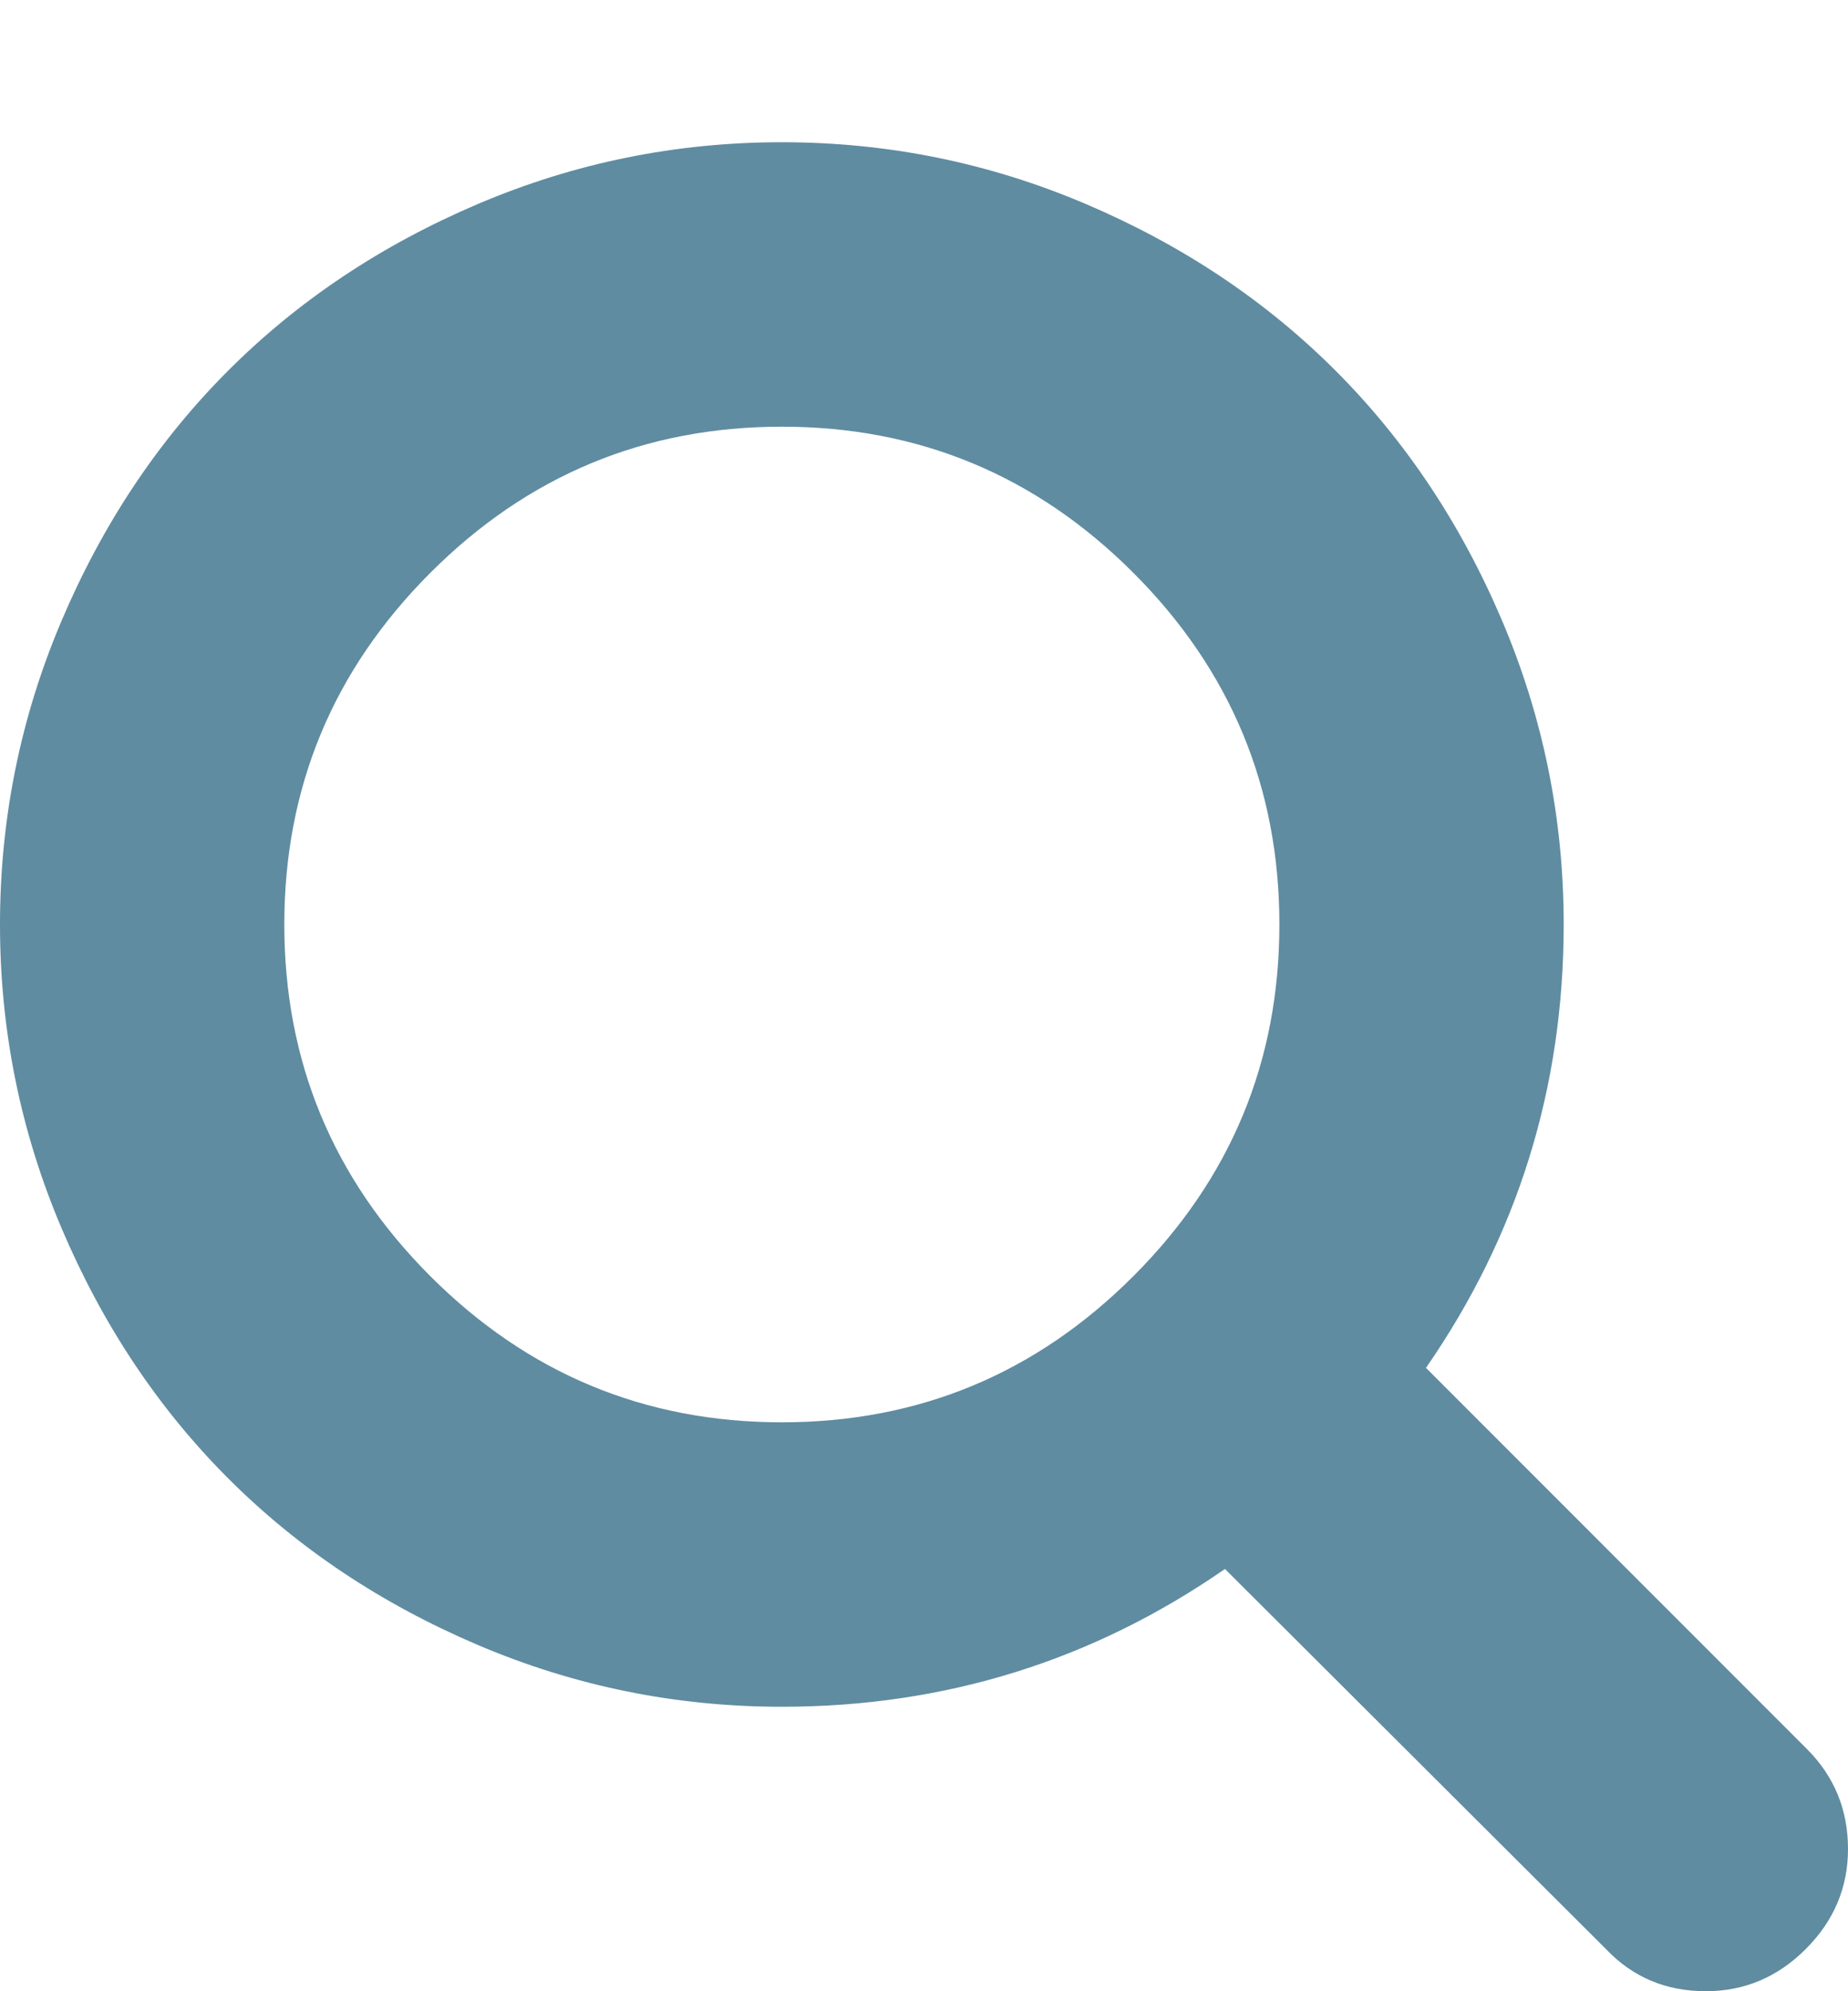 <svg xmlns="http://www.w3.org/2000/svg" viewBox="0 0 1664 1792"><path fill="#5f8ca1" d="M1152 832q0-185-131.5-316.5T704 384 387.5 515.5 256 832t131.5 316.5T704 1280t316.5-131.5T1152 832zm512 832q0 52-38 90t-90 38q-54 0-90-38l-343-342q-179 124-399 124-143 0-273.5-55.5t-225-150-150-225T0 832t55.5-273.5 150-225 225-150T704 128t273.5 55.5 225 150 150 225T1408 832q0 220-124 399l343 343q37 37 37 90z"/></svg>